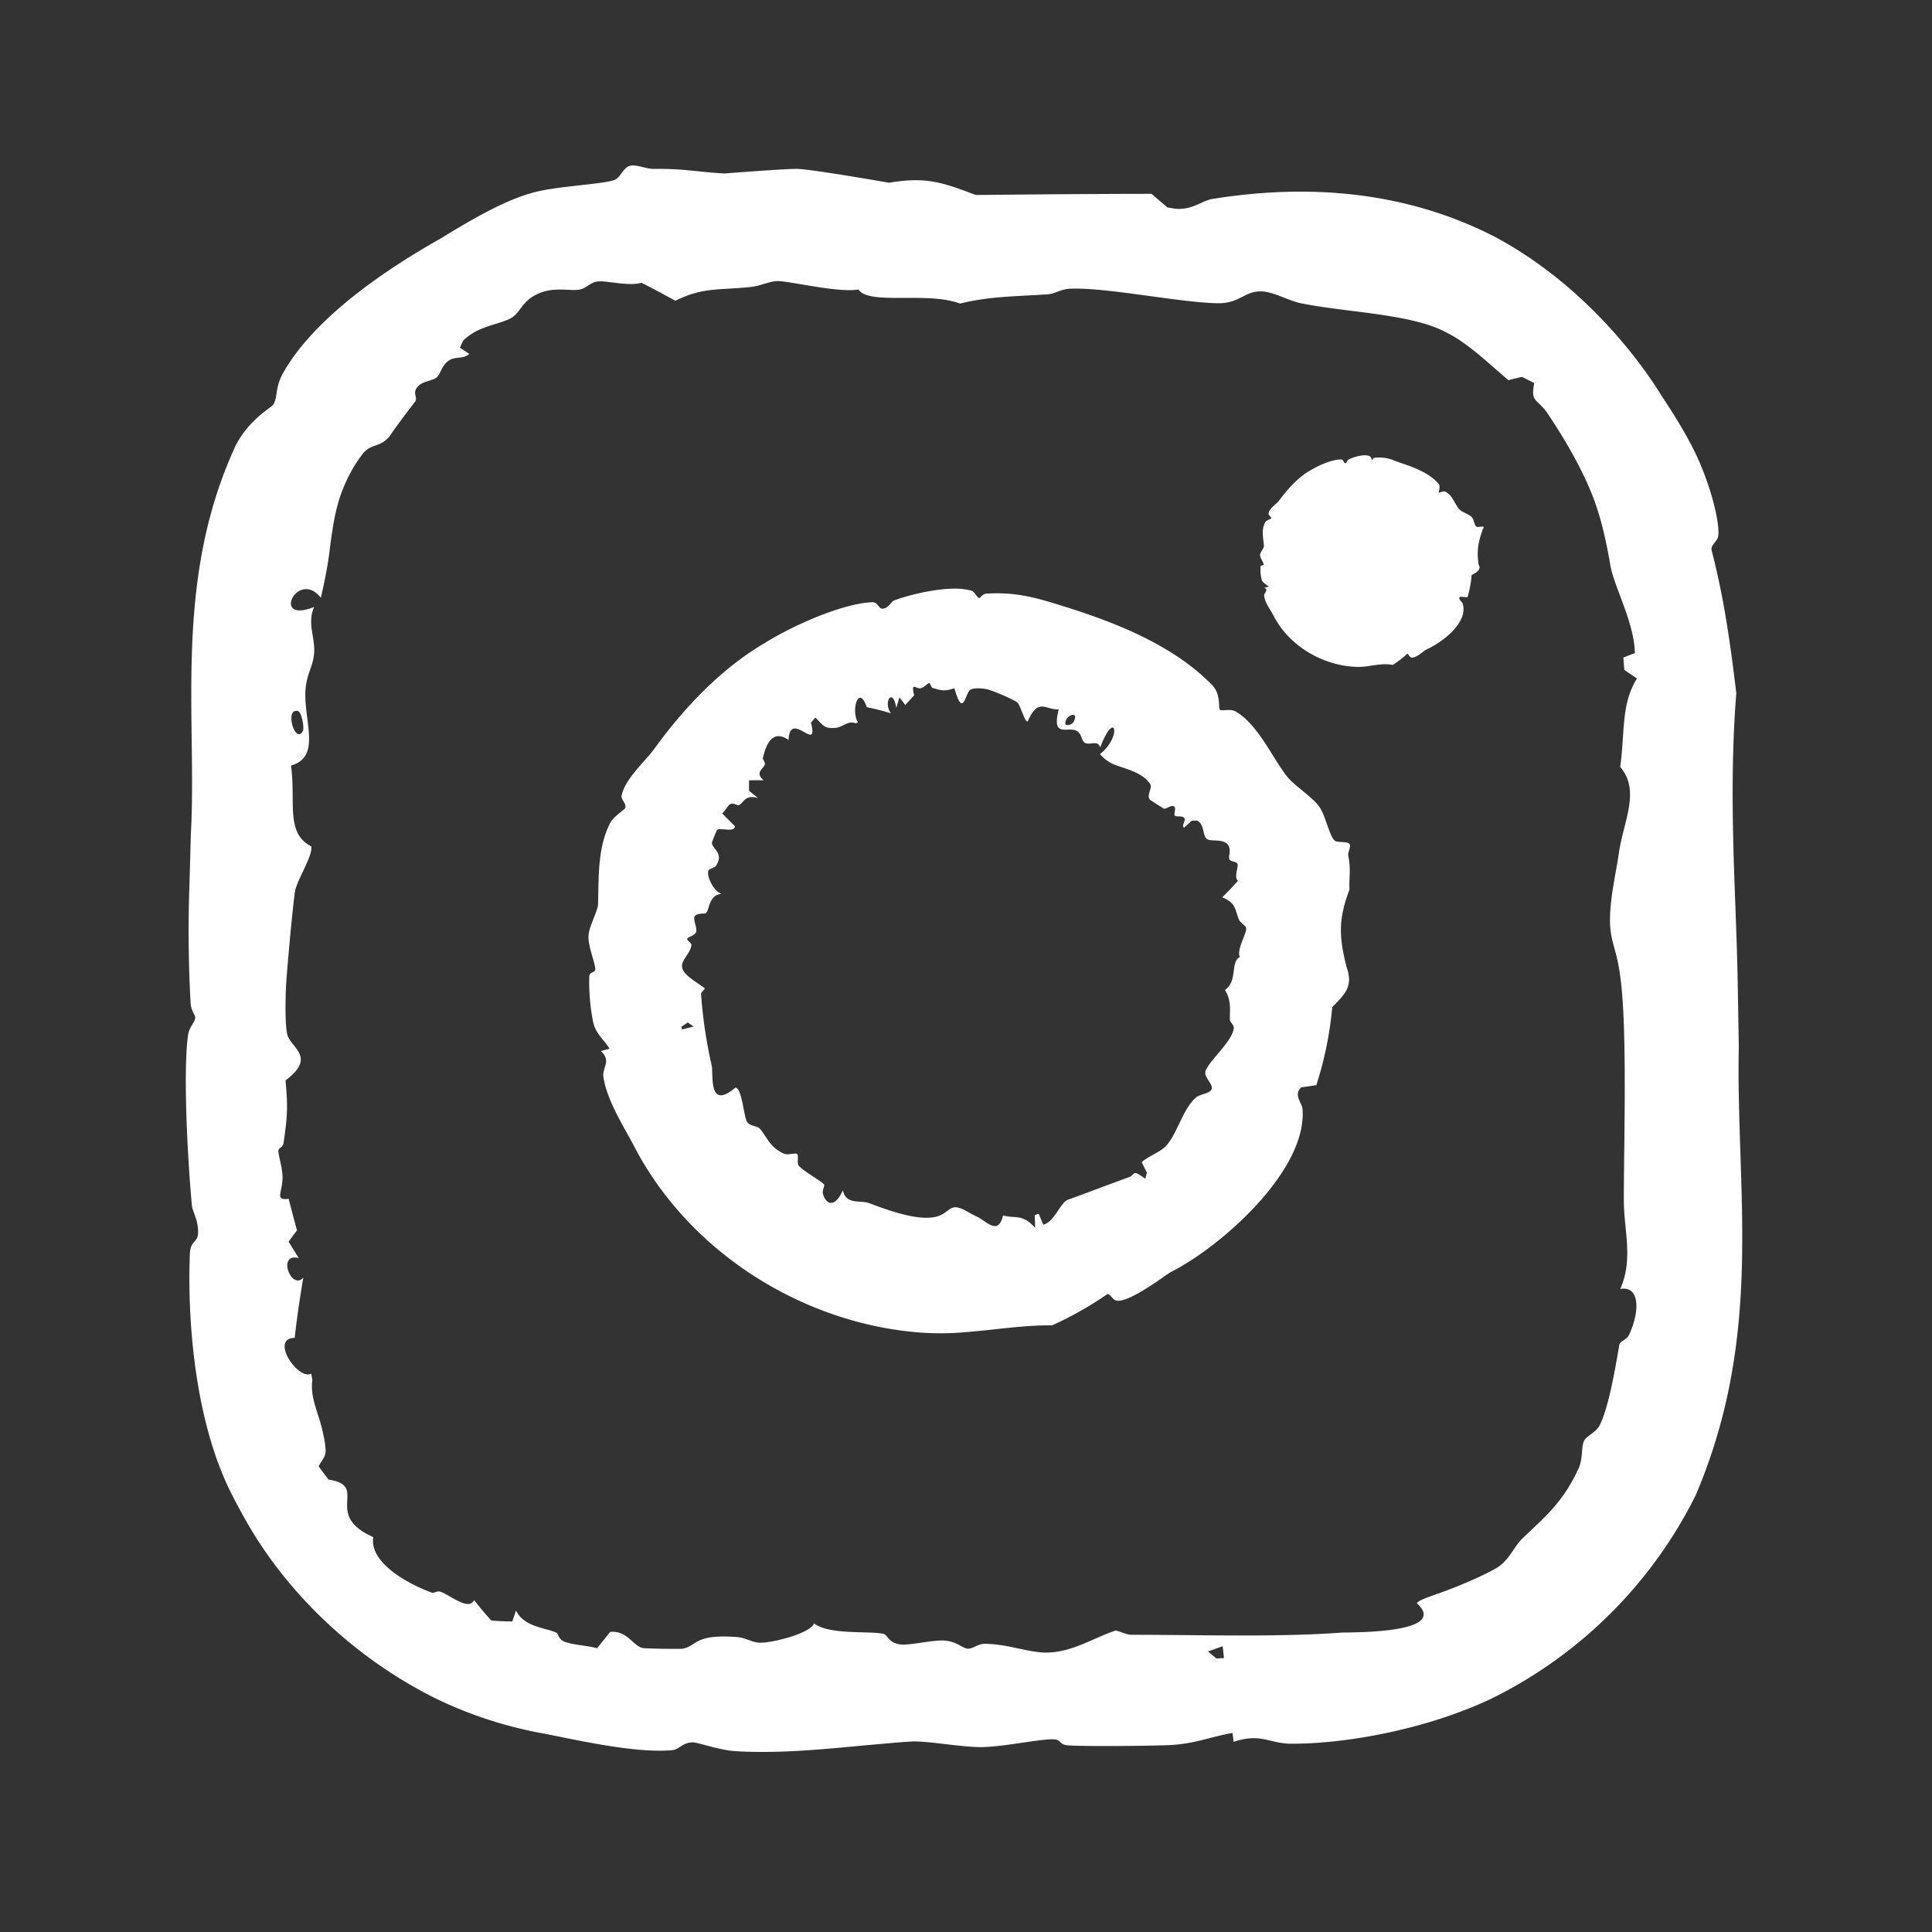 <svg xmlns="http://www.w3.org/2000/svg" width="24" height="24" fill="none"><rect width="100%" height="100%" fill="#333333" stroke="none"/><path fill="#fff" fill-rule="evenodd" d="M7.83 2.059c.078-.018.196.04.29.039.39-.004.534.038.879.057 0 0 .724-.057.896-.057.171 0 1.149.172 1.149.172.483-.082.686.008 1.079.152L13 2.414c.435-.003.866-.006 1.305-.006l.197.169.098.016c.212.018.323-.095.456-.121.815-.13 2.169-.224 3.52.473.949.51 1.655 1.315 2.06 1.963.073.114.211.318.34.557.253.452.395 1.025.368 1.195-.01.069-.092.105-.083.172.157.598.238 1.195.308 1.78-.064.797-.05 1.592-.021 2.388.015.413.032.825.039 1.234L21.6 13c-.038 1.793.321 3.57-.538 5.58a5.596 5.596 0 0 1-2.479 2.493c-.127.064-.257.12-.389.17-.686.269-1.536.422-2.162.418-.263-.003-.374-.136-.708-.023l-.013-.111c-.292.052-.477.14-.803.152-.276.01-.996.017-1.237.003-.123-.007-.077-.076-.193-.076-.023 0-.05.001-.079.004-.217.018-.577.093-.82.093-.248 0-.667-.08-.858-.069-.106.006-.213.015-.322.025-.597.05-1.23.132-1.858.095-.207-.012-.47-.11-.536-.11-.125.002-.169.089-.253.097-.439.041-1.13-.113-1.584-.204a5.127 5.127 0 0 1-1.365-.443c-.99-.494-1.847-1.3-2.37-2.243a6.337 6.337 0 0 1-.135-.252c-.504-.957-.57-2.31-.539-3.026.008-.175.106-.13.102-.276-.004-.159-.07-.246-.077-.32-.044-.469-.102-1.442-.063-1.977.004-.054.01-.104.016-.148.013-.091.088-.157.088-.212 0-.028-.052-.09-.057-.178A16.034 16.034 0 0 1 2.353 11c.006-.2.012-.4.017-.623.083-1.44-.226-3.153.557-4.841a1.18 1.18 0 0 1 .053-.093c.173-.27.394-.38.416-.42.059-.094.014-.21.133-.411.393-.679 1.28-1.273 1.913-1.631l.01-.005c.324-.2.792-.48 1.145-.576.285-.09.937-.11 1.05-.171.07-.04.096-.15.182-.17Zm1.815 1.433c.139-.009.76.15 1.02.104.125.2.857.021 1.26.175.372-.091.69-.088 1.075-.114l.017-.001c.095-.007.156-.067.292-.07.455-.015 1.35.174 1.82.181.273.004.33-.155.545-.147.146.005.328.112.471.144.577.12 1.39.13 1.826.368l.01.005c.263.133.528.393.758.586.055-.015.111-.028.167-.041.051.025.102.05.153.077-.048.252.034.181.17.383.128.193.362.556.525.945.143.333.212.714.252.944.051.272.296.706.303 1.082l-.143.055.012.155.157.105c-.2.323-.148.663-.208 1.099.251.296.046.66-.014 1.053-.023.16-.05.288-.071.42l-.005.028c-.096.627.016.617.082 1.043.037.238.054.568.06.93.013.663-.008 1.43-.007 1.921.001.358.12.722-.045 1.09.252-.044.24.293.111.567-.033.07-.112.078-.122.126-.047.274-.13.77-.241.993-.04.086-.14.127-.186.182a.158.158 0 0 0-.012.02c-.033.063-.014.22-.064.333-.198.438-.43.616-.708.886-.093.088-.142.233-.277.334-.082.063-.428.223-.705.322-.157.057-.292.098-.323.14.368.337-.549.363-.923.365-.8.06-1.762.028-2.617.028-.07 0-.134-.04-.2-.053-.264.085-.544.273-.86.274h-.01c-.221-.002-.475-.107-.755-.109-.09 0-.15.065-.215.06-.07-.006-.126-.086-.282-.1-.146-.012-.443.064-.558.047-.12-.017-.147-.087-.18-.117a.055.055 0 0 0-.02-.012c-.156-.043-.674.018-.868-.132-.036.12-.52.247-.678.24-.089-.003-.172-.06-.269-.069-.556-.045-.502.118-.696.145a7.737 7.737 0 0 1-.479-.008c-.128-.024-.193-.221-.41-.202-.054.068-.107.136-.164.203-.118-.034-.309-.042-.403-.081-.081-.033-.075-.099-.1-.111-.124-.062-.405-.068-.503-.277l-.046.136c-.087 0-.174-.004-.261-.012a3.935 3.935 0 0 1-.214-.254c-.065.142-.3-.064-.417-.103-.049-.015-.076.024-.112.01-.306-.114-.774-.374-.723-.689-.64-.283-.04-.636-.555-.714a4.543 4.543 0 0 1-.124-.166c.052-.091.088-.12.087-.198a1.054 1.054 0 0 0-.03-.2c-.049-.259-.166-.435-.135-.676l-.013-.068-.002-.008c-.16.088-.519-.439-.204-.445.027-.247.064-.498.107-.748-.148.167-.333-.312-.057-.243-.042-.068-.084-.134-.126-.204l.104-.14c-.035-.13-.07-.26-.103-.392-.187.025-.066-.09-.077-.291-.007-.122-.05-.238-.051-.307 0-.033.057-.04.065-.097.045-.316.056-.435.024-.776.266-.2.199-.313.116-.42-.04-.051-.083-.1-.095-.153-.028-.131-.022-.402-.017-.558.005-.155.091-1.103.116-1.23a.407.407 0 0 1 .019-.06c.055-.149.198-.386.181-.486-.324-.164-.19-.554-.252-1.004.369-.105.17-.524.178-.898.005-.212.081-.308.104-.453.036-.221-.091-.398.005-.619-.543.217-.204-.478.084-.114.045-.196.084-.394.108-.578V6.84c.033-.252.066-.51.159-.749.064-.162.148-.32.256-.457.103-.13.216-.068.338-.224.01-.025.292-.403.312-.422.035-.057-.049-.11.04-.195.06-.058.17-.063.22-.101.061-.047.06-.15.16-.215.083-.055.168-.009.25-.081a5.584 5.584 0 0 0-.116-.076c.013-.03.027-.061.042-.091A.723.723 0 0 1 6 4.077c.123-.05.25-.074.338-.12.143-.072.14-.252.423-.336.173-.049.337-.005.436-.023.087-.016.13-.086.217-.1.106-.02.381.063.556.015.14.071.275.144.413.219l.008.004c.335-.168.538-.131.924-.17.12-.01.237-.069.33-.074Zm5.466 17.11-.105-.087.182-.065.017.147-.094.005ZM3.703 8.834c-.173-.049-.038.423.059.248.021-.039-.014-.235-.059-.248Z" clip-rule="evenodd"/><path fill="#fff" fill-rule="evenodd" d="M12 7.323c.025.004.048.009.068.015.043.014.071.09.096.091.013 0 .043-.05.083-.054.356-.025.614.046.944.15.628.194 1.375.478 1.868.986.108.11.077.29.092.302.034.03.126-.02.21.031.28.175.45.584.639.816.096.113.305.24.393.368.073.101.128.387.196.42.043.02.15.002.176.037.022.032-.025.102-.016.144.035.18.007.257.015.421-.131.35-.14.563-.034.97.08.23-.018.328-.18.49-.03.328-.096.654-.198.97-.062.01-.125.019-.187.027-.102.092.01.192.015.268.064.762-1.013 1.715-1.642 2.03-.126.084-.54.394-.678.349-.034-.01-.077-.086-.104-.078a4.397 4.397 0 0 1-.686.388c-.365-.003-.71.056-1.07.084a3.464 3.464 0 0 1-.56.006c-1.47-.109-2.886-1.002-3.568-2.325-.133-.25-.335-.567-.376-.85-.017-.12.103-.2-.032-.322l.108-.03c-.072-.117-.172-.184-.204-.331a2.59 2.59 0 0 1-.048-.57c.006-.057.075-.038.075-.09A.228.228 0 0 0 7.39 12c-.02-.099-.088-.268-.079-.382.009-.116.114-.298.118-.385.01-.316-.01-.695.15-1.008.044-.086.176-.16.187-.188.019-.054-.053-.107-.045-.148.037-.208.288-.426.402-.58.368-.51.837-1.007 1.385-1.326.337-.21.95-.485 1.324-.502.08-.005.082.094.144.079.07-.016.095-.087.127-.099.199-.078.647-.183.896-.138Zm3.48 4.205c.016.05-.125.276-.078.36-.124.066-.021.294-.185.41.08.13.06.237.061.368 0 .032.054.065.048.11-.02.16-.29.385-.349.523-.033.083.104.168.072.237-.023.046-.138.058-.182.09-.169.132-.237.448-.377.603-.074.085-.223.13-.307.208l.064.13-.02.076c-.178-.13-.114-.047-.207-.018-.174.062-.598.223-.758.28-.092.04-.172.283-.302.307-.02-.044-.038-.09-.057-.134l-.049.017c.002.052.004.105.004.157-.157-.178-.25-.11-.398-.154-.06.26-.208.068-.33.013-.049-.022-.09-.048-.13-.069l-.009-.005c-.187-.099-.184.011-.323.065-.221.088-.646-.071-.873-.157l-.007-.002c-.107-.036-.275.027-.318-.157-.101.228-.212.177-.248.04-.01-.034.027-.102.014-.115-.073-.064-.244-.154-.313-.23-.03-.032.003-.122-.02-.145-.019-.018-.117.016-.163-.004-.176-.078-.206-.198-.3-.31-.032-.037-.123-.03-.159-.084-.041-.056-.063-.424-.145-.427-.34.284-.271-.146-.295-.274a5.857 5.857 0 0 1-.132-.888c-.002-.023.036-.048.047-.07-.09-.077-.283-.166-.284-.279v-.004c.002-.079.108-.162.117-.256.002-.03-.06-.056-.052-.079s.09-.034.11-.083c.018-.047-.042-.159-.018-.195.029-.043.123-.029.139-.04.05-.041.032-.222.194-.24-.113-.042-.186-.236-.162-.287.013-.029.076-.033.095-.062.103-.158-.05-.208-.051-.284-.001-.01.056-.15.064-.16.037-.034.217.038.222-.047a7.808 7.808 0 0 1-.16-.16c.042-.027.065-.096.104-.115.034-.017.088.019.1.015.061-.018.075-.141.243-.089l-.112-.09v-.13c.06-.002.12-.002.18-.001-.117-.101.009-.146.017-.203.003-.024-.03-.058-.025-.075.034-.14.107-.369.319-.223.016-.388.381.184.278-.215l.055-.064c.103.105.11.135.23.13.117-.002.16-.097.272-.058l.026-.012c-.089-.146.01-.482.11-.188.102.02.203.046.3.076-.1-.134.023-.336.067-.066.012-.044.026-.088.04-.133l.071.096.111-.12c-.042-.183.02-.07.088-.09.041-.012.076-.06.1-.063.012-.002.021.055.042.061.114.034.154.042.27.004.076.263.108.196.144.113.017-.039.033-.082.052-.093.045-.028.14-.02.192-.011.056.005.362.134.395.17.039.034.09.244.128.233.13-.302.224-.14.385-.15-.09.357.1.213.217.264.064.028.062.108.097.143.052.054.171-.038.201.066.187-.492.275-.133-.002.082a.45.45 0 0 0 .168.127c.146.059.353.096.454.243.036.053-.053.146 0 .199.01.007.16.104.172.11.029.008.097-.058.13-.024.023.023-.01.089.004.108.017.024.096-.004.12.034.02.033-.041.094-.004.118l.009-.008.085-.078c.021-.002.043-.002.064-.003.096.041.07.178.12.225.048.047.208-.012.272.084.038.06-.003.141.014.174.016.03.082.024.098.053.02.036-.048.163.007.213-.063.071-.129.14-.195.205.178.073.154.154.209.278.016.04.08.07.088.103Zm-7.006 1.26-.01-.032.08-.055c.024.018.049.035.073.051l-.143.036Zm4.862-3.82c.083-.153-.12-.081-.1.027.004.024.078.012.1-.027Z" clip-rule="evenodd"/><path fill="#fff" d="M17 5.661a.094.094 0 0 1 .02.008c.012.007.019.045.026.045.003 0 .013-.025.024-.027a.49.49 0 0 1 .268.042c.175.061.398.125.532.28.028.032 0 .102.002.109.01.007.052-.022.08-.011.092.038.122.169.185.228.032.03.116.054.147.09.026.027.032.114.063.12.018.004.07-.009.082 0 .009.01-.017.034-.015.047-.09.248-.046.365-.049.414.04.066-.007.096-.084.138a1.29 1.29 0 0 1-.051.274c-.03 0-.06-.003-.088-.005-.042.02.019.06.027.083.08.245-.278.498-.455.575-.036.022-.145.123-.192.093-.012-.007-.032-.046-.04-.044a1.191 1.191 0 0 1-.18.14c-.107-.02-.201 0-.302.014a.819.819 0 0 1-.157.01c-.415-.017-.834-.261-1.027-.644-.037-.072-.108-.158-.112-.243-.002-.036.062-.065.002-.095l.054-.015c-.03-.03-.076-.046-.087-.087a.54.54 0 0 1-.014-.164c.003-.016.039-.01.038-.026 0-.003 0-.006-.002-.01-.009-.027-.044-.076-.042-.109.003-.033.05-.083.048-.108-.006-.09-.036-.208.017-.297.014-.025.07-.038.073-.046.005-.016-.033-.04-.033-.053 0-.066.092-.119.126-.162.108-.145.237-.294.397-.384.098-.059.276-.14.386-.132.023.002.029.049.046.045.02-.004.024-.037.033-.042.055-.03.183-.072.254-.05Z"/></svg>